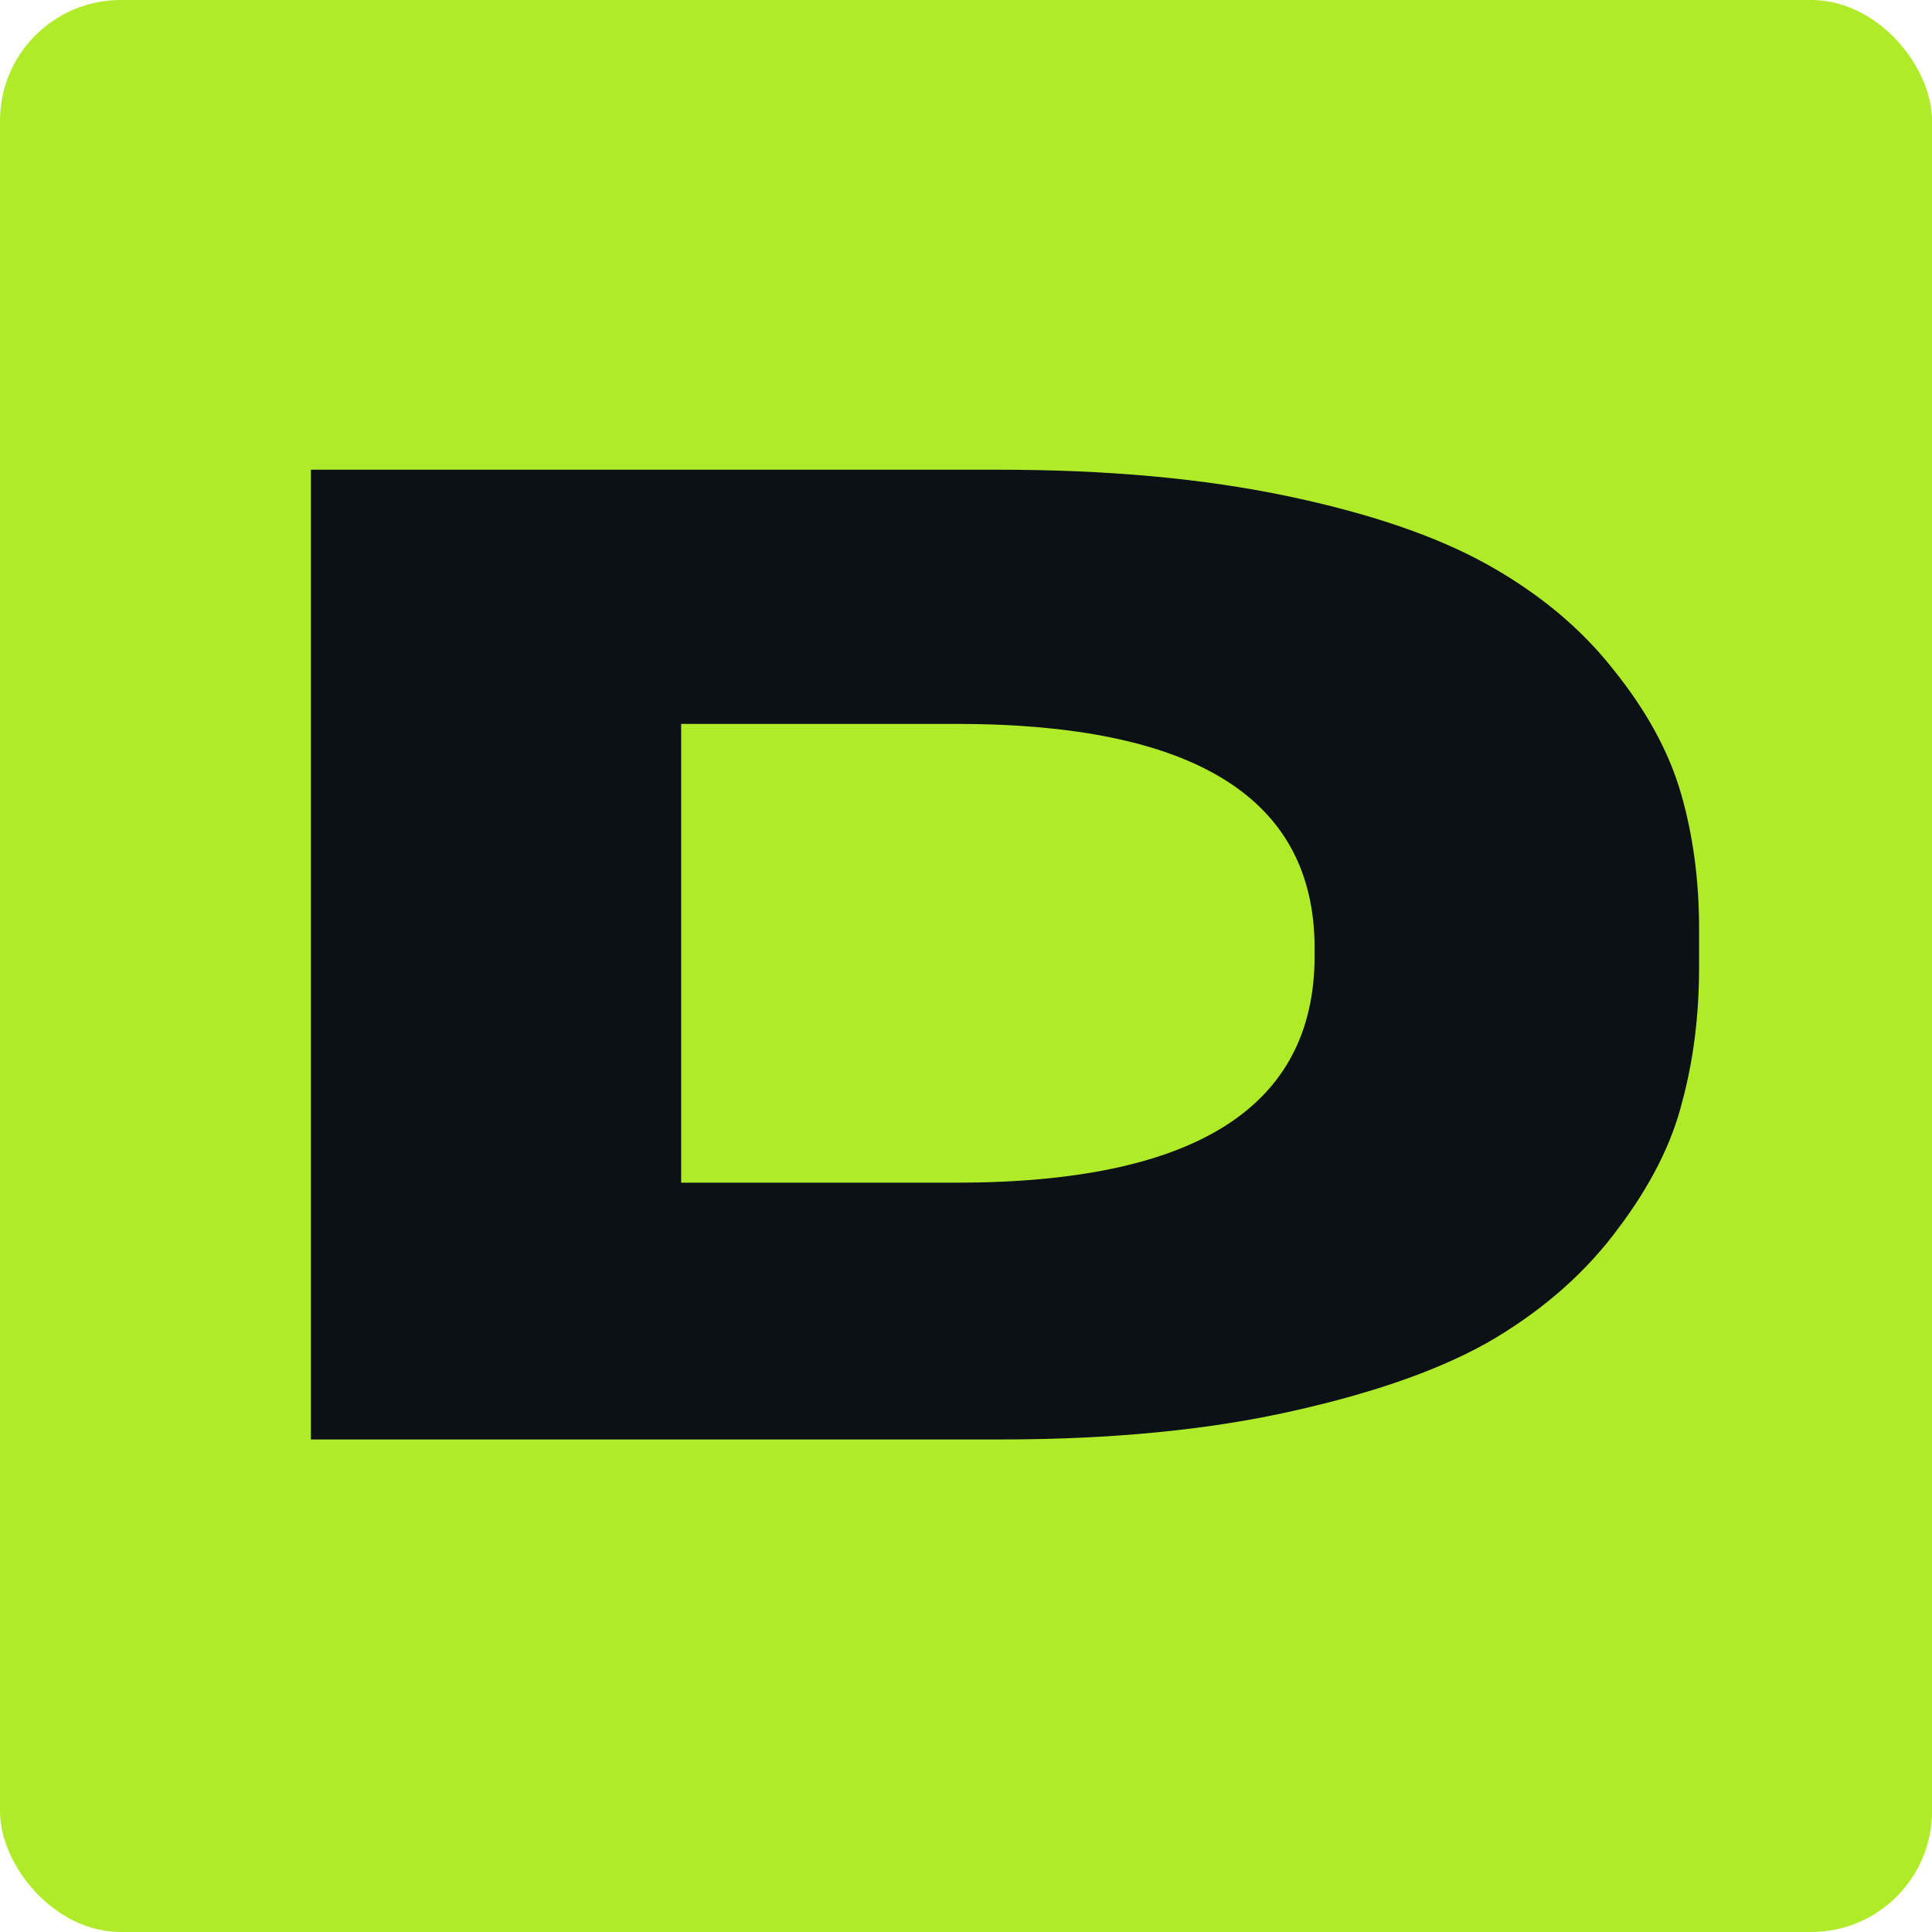 <?xml version="1.0" encoding="UTF-8"?> <svg xmlns="http://www.w3.org/2000/svg" width="32" height="32" viewBox="0 0 32 32" fill="none"><rect width="32" height="32" rx="2" fill="#B0EB2A"></rect><path d="M5.15 23.842V7.78H16.549C18.334 7.78 19.917 7.924 21.299 8.212C22.68 8.5 23.796 8.881 24.645 9.356C25.494 9.831 26.185 10.407 26.717 11.083C27.264 11.76 27.639 12.443 27.84 13.134C28.041 13.825 28.142 14.573 28.142 15.379V16.027C28.142 16.819 28.049 17.56 27.862 18.251C27.689 18.942 27.336 19.64 26.804 20.345C26.286 21.05 25.609 21.654 24.774 22.158C23.954 22.648 22.839 23.05 21.428 23.367C20.032 23.684 18.413 23.842 16.571 23.842H5.15ZM11.282 11.99V19.589H15.837C19.795 19.589 21.774 18.337 21.774 15.833V15.703C21.774 13.228 19.795 11.99 15.837 11.99H11.282Z" fill="#0C1116"></path></svg> 
